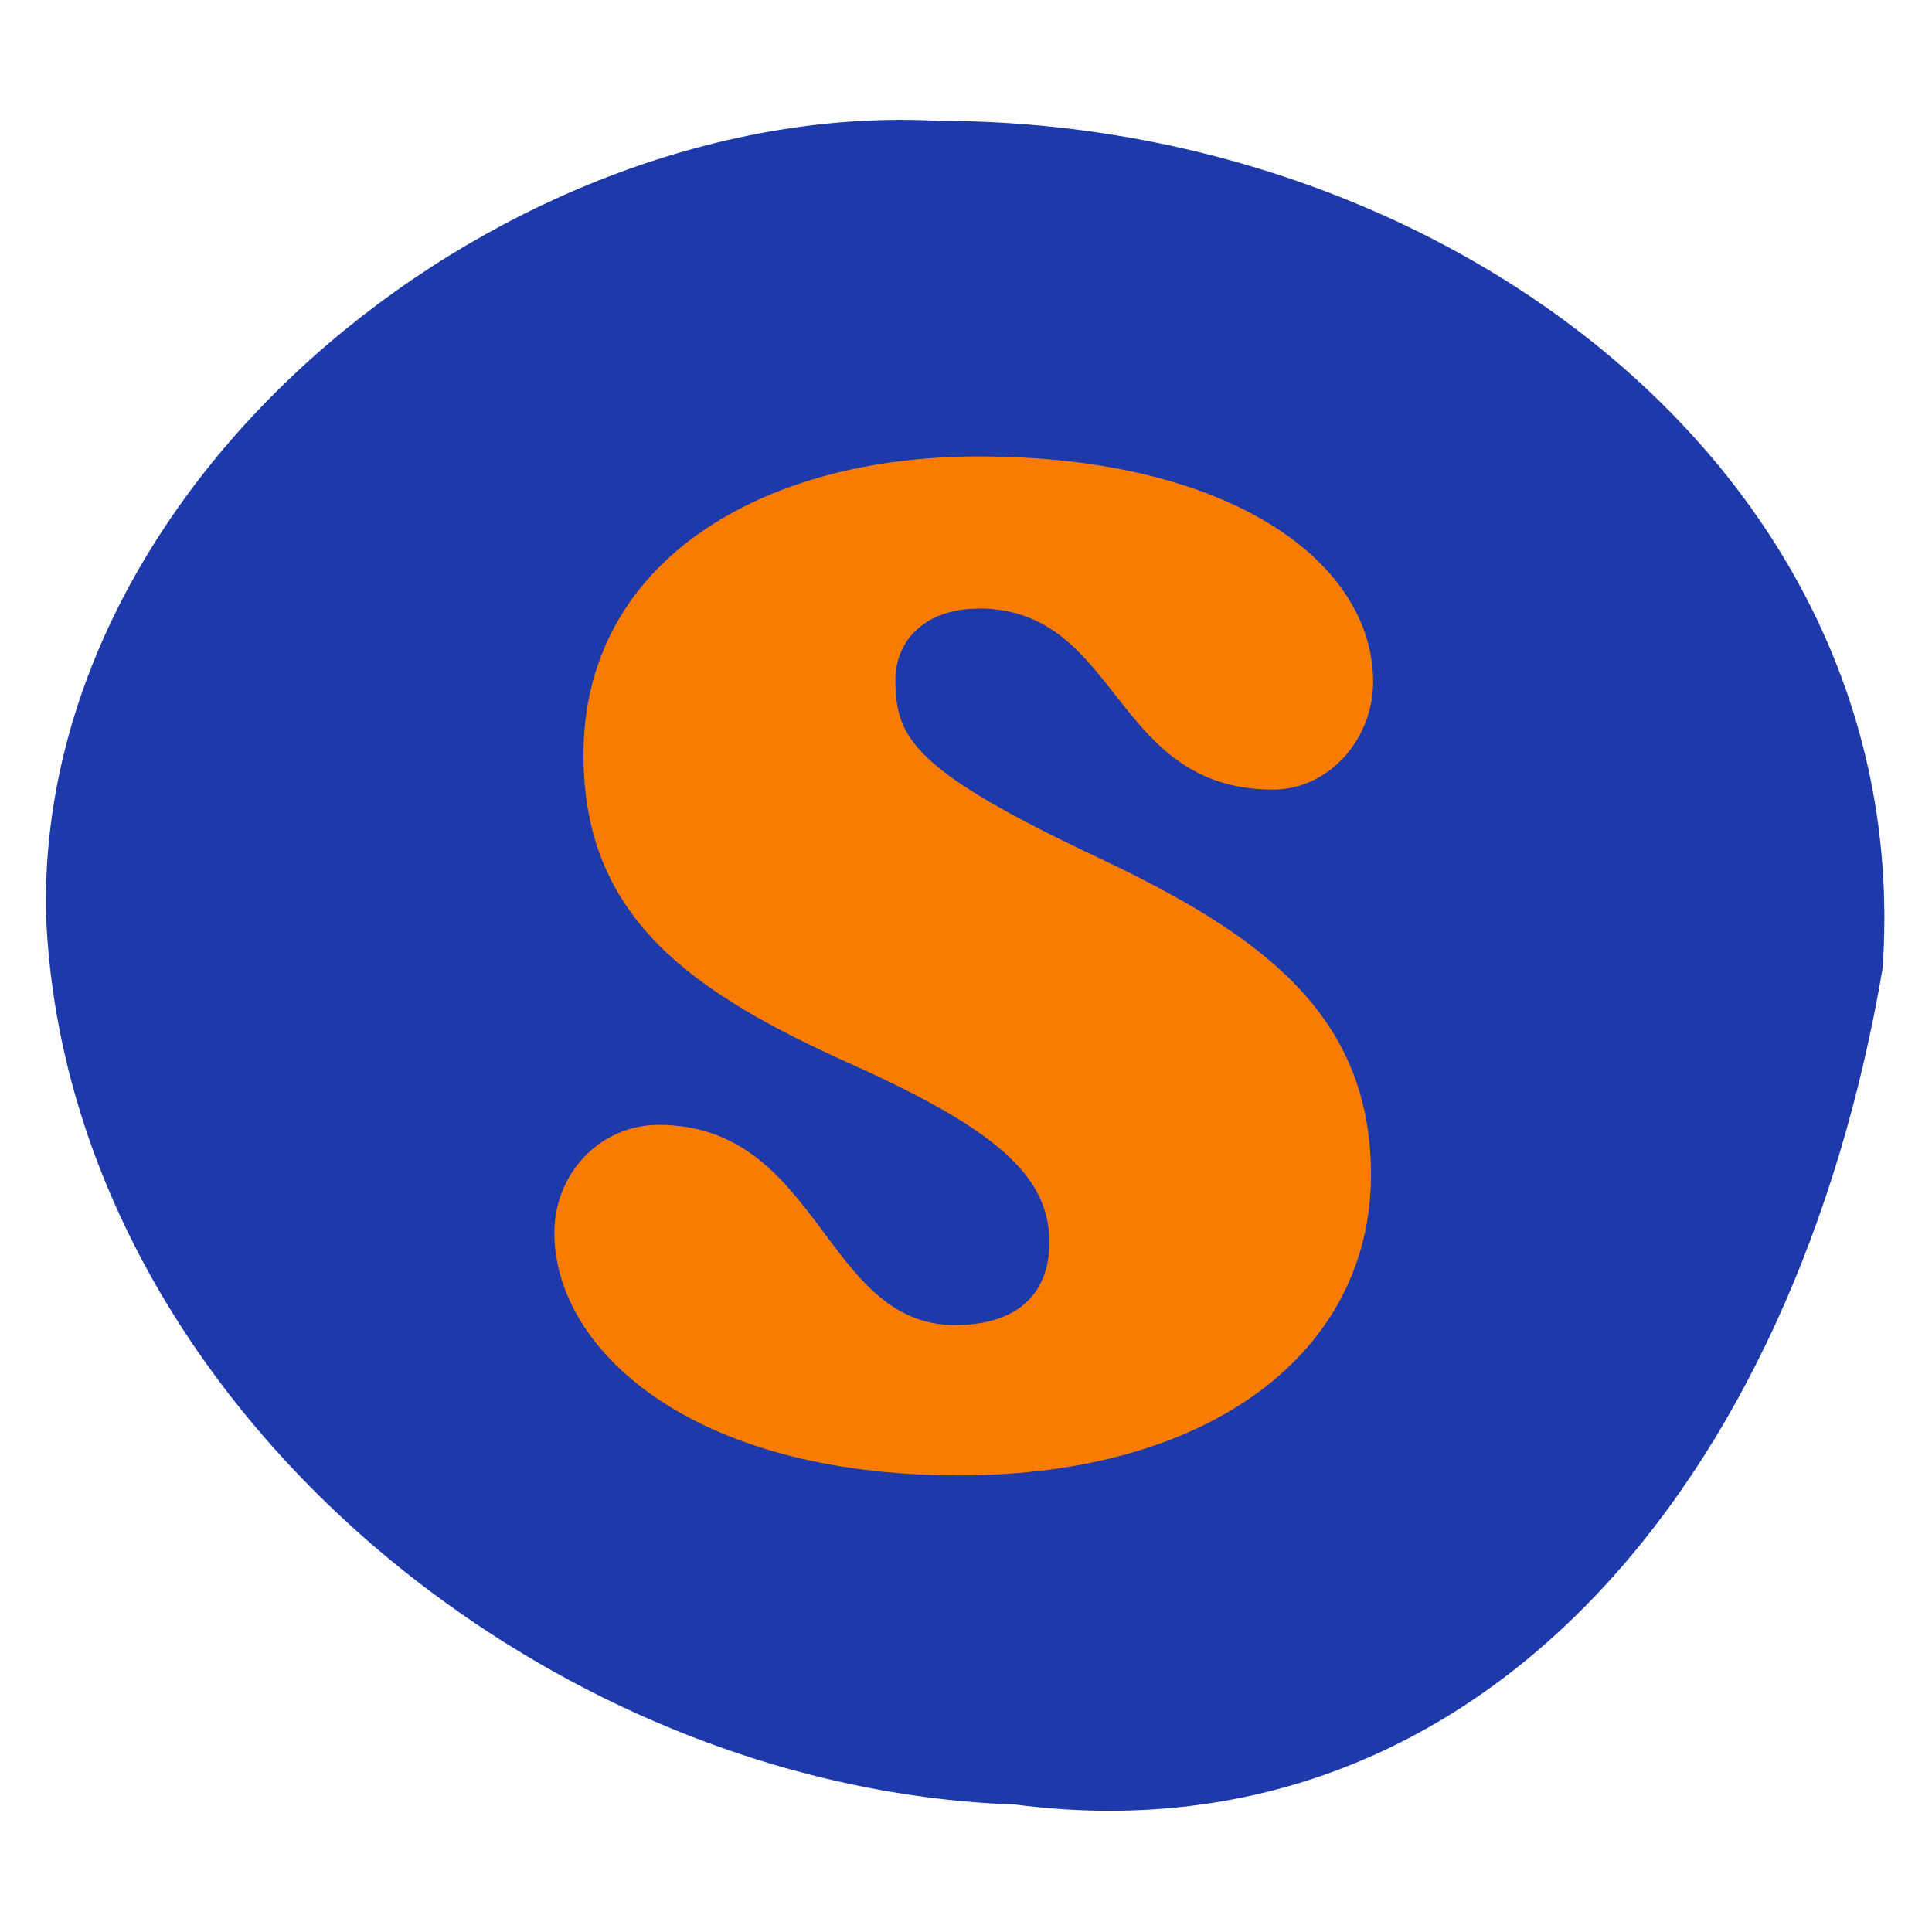 <svg xmlns="http://www.w3.org/2000/svg" fill="none" viewBox="0 0 128 128" height="128" width="128">
<path fill="#1D39AA" d="M3.053 60.764C2.32 31.195 34.092 6.476 62.172 8.008C95.923 8.008 126.987 31.544 124.729 64.147C118.966 98.158 97.936 123.539 67.252 119.556C35.603 118.453 4.438 92.343 3.056 60.764H3.053Z"></path>
<path fill="#F97C00" d="M64.814 40.312C74.261 40.312 73.623 52.312 84.334 52.312C88.036 52.312 90.972 48.993 90.972 45.163C90.972 37.248 81.525 30.239 64.814 30.239C50.528 30.239 38.656 37.133 38.656 50.014C38.656 60.738 45.677 65.704 56.516 70.555C65.835 74.768 69.525 77.832 69.525 82.3C69.525 85.875 67.227 87.79 63.269 87.79C54.588 87.79 54.333 74.526 43.622 74.526C39.792 74.526 36.728 77.717 36.728 81.675C36.728 89.335 45.664 97.748 63.525 97.748C80.363 97.748 90.832 89.45 90.832 77.845C90.832 67.121 83.427 61.9 72.972 56.921C60.461 51.048 59.324 48.878 59.324 45.048C59.324 42.367 61.367 40.325 64.814 40.325V40.312Z"></path>
</svg>
